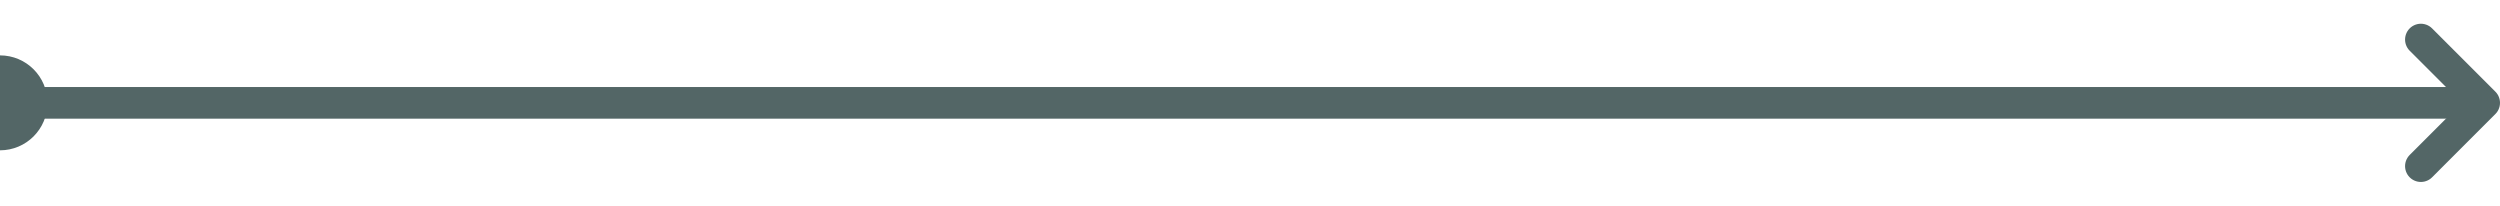 <svg width="158" height="13" viewBox="0 0 158 13" fill="none" xmlns="http://www.w3.org/2000/svg">
<line x1="1" y1="6.5" x2="156" y2="6.5" stroke="#536666" stroke-width="2" stroke-linecap="square"/>
<path d="M0 3.5C1.657 3.5 3 4.843 3 6.5C3 8.157 1.657 9.5 0 9.5V3.5Z" fill="#536666"/>
<path d="M153 10.5L157 6.5L153 2.5" stroke="#536666" stroke-width="2" stroke-linecap="round" stroke-linejoin="round"/>
</svg>
